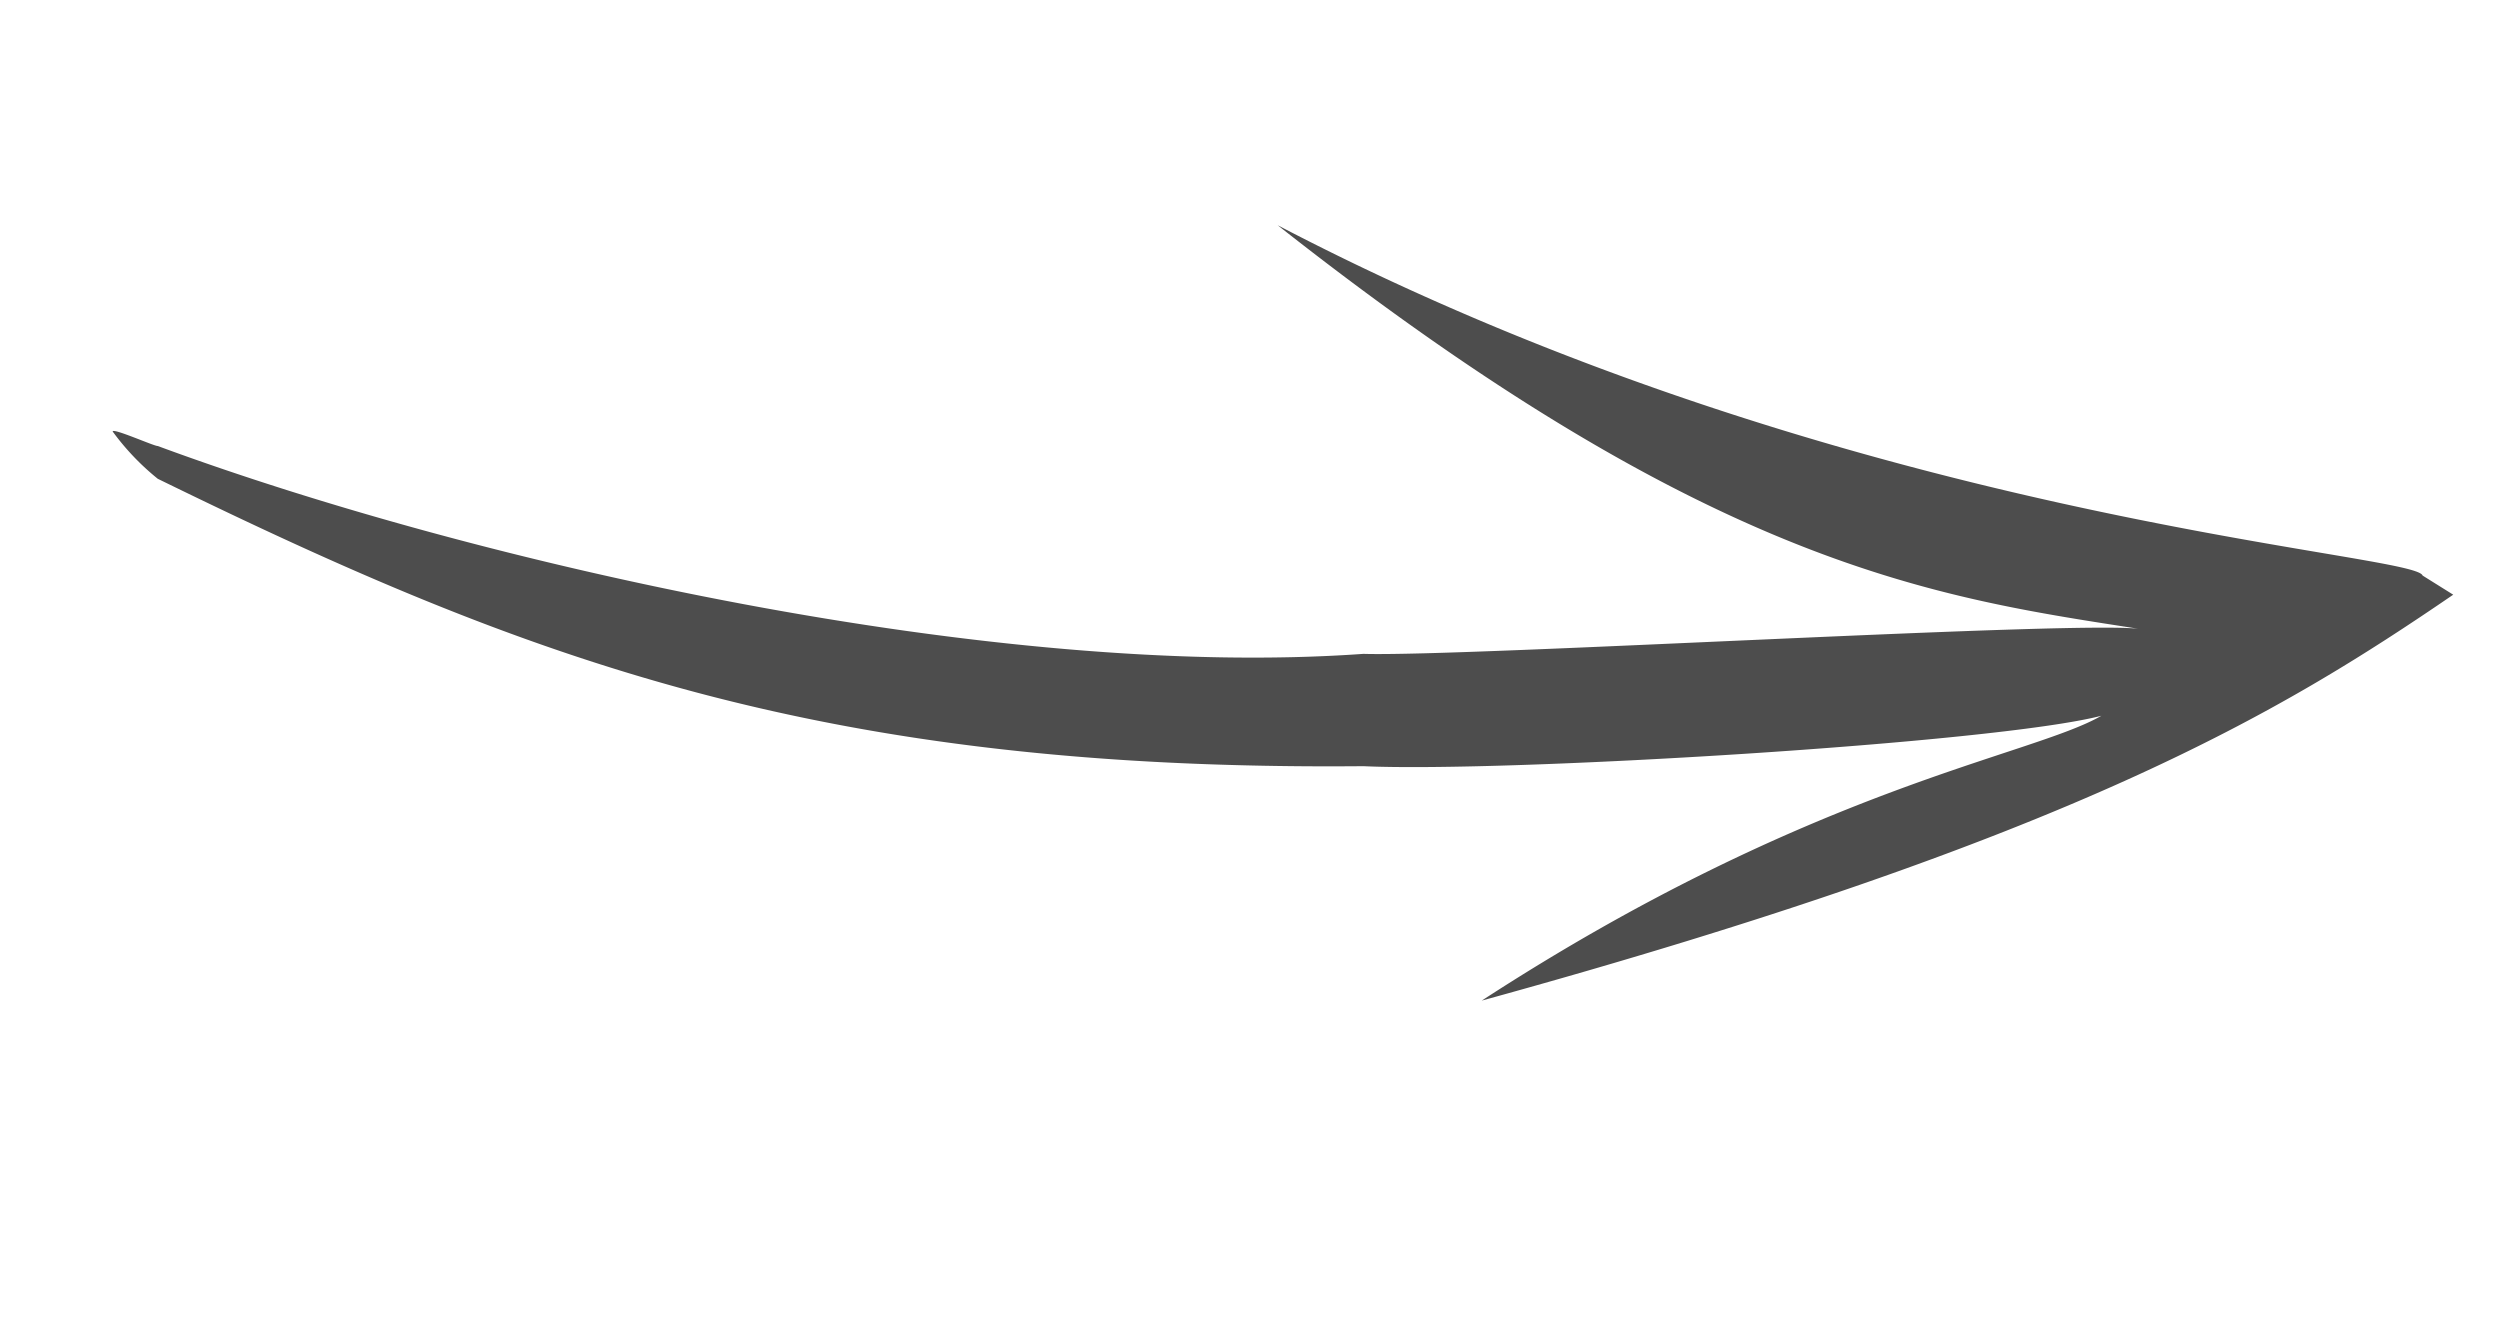<svg xmlns="http://www.w3.org/2000/svg" xmlns:xlink="http://www.w3.org/1999/xlink" width="76.656" height="40.954" viewBox="0 0 76.656 40.954">
  <defs>
    <clipPath id="clip-path">
      <rect id="Rechteck_181" data-name="Rechteck 181" width="76.656" height="40.954" fill="none"/>
    </clipPath>
  </defs>
  <g id="Gruppe_102" data-name="Gruppe 102" transform="translate(12)">
    <g id="Gruppe_101" data-name="Gruppe 101" transform="translate(-12 0)" clip-path="url(#clip-path)">
      <path id="Pfad_140" data-name="Pfad 140" d="M59.695,16.255c-.249-.727-17.639-1.612-35.107-10.742C37.952,16.046,44.83,16.93,51.105,17.906c-1.356-.312-20.714.846-23.887.75C16,19.46.078,15.912-9.75,12.283c-.105.009-1.375-.561-1.384-.446A7.662,7.662,0,0,0-9.75,13.288C1.639,18.859,10.59,22.252,27.218,22.1c4.317.2,19.353-.7,22.628-1.546-2.156,1.247-8.9,2.168-19,8.734,18.17-5,24.481-8.819,29.788-12.446" transform="translate(14.588 1.393)" fill="#4d4d4d"/>
    </g>
  </g>
</svg>
